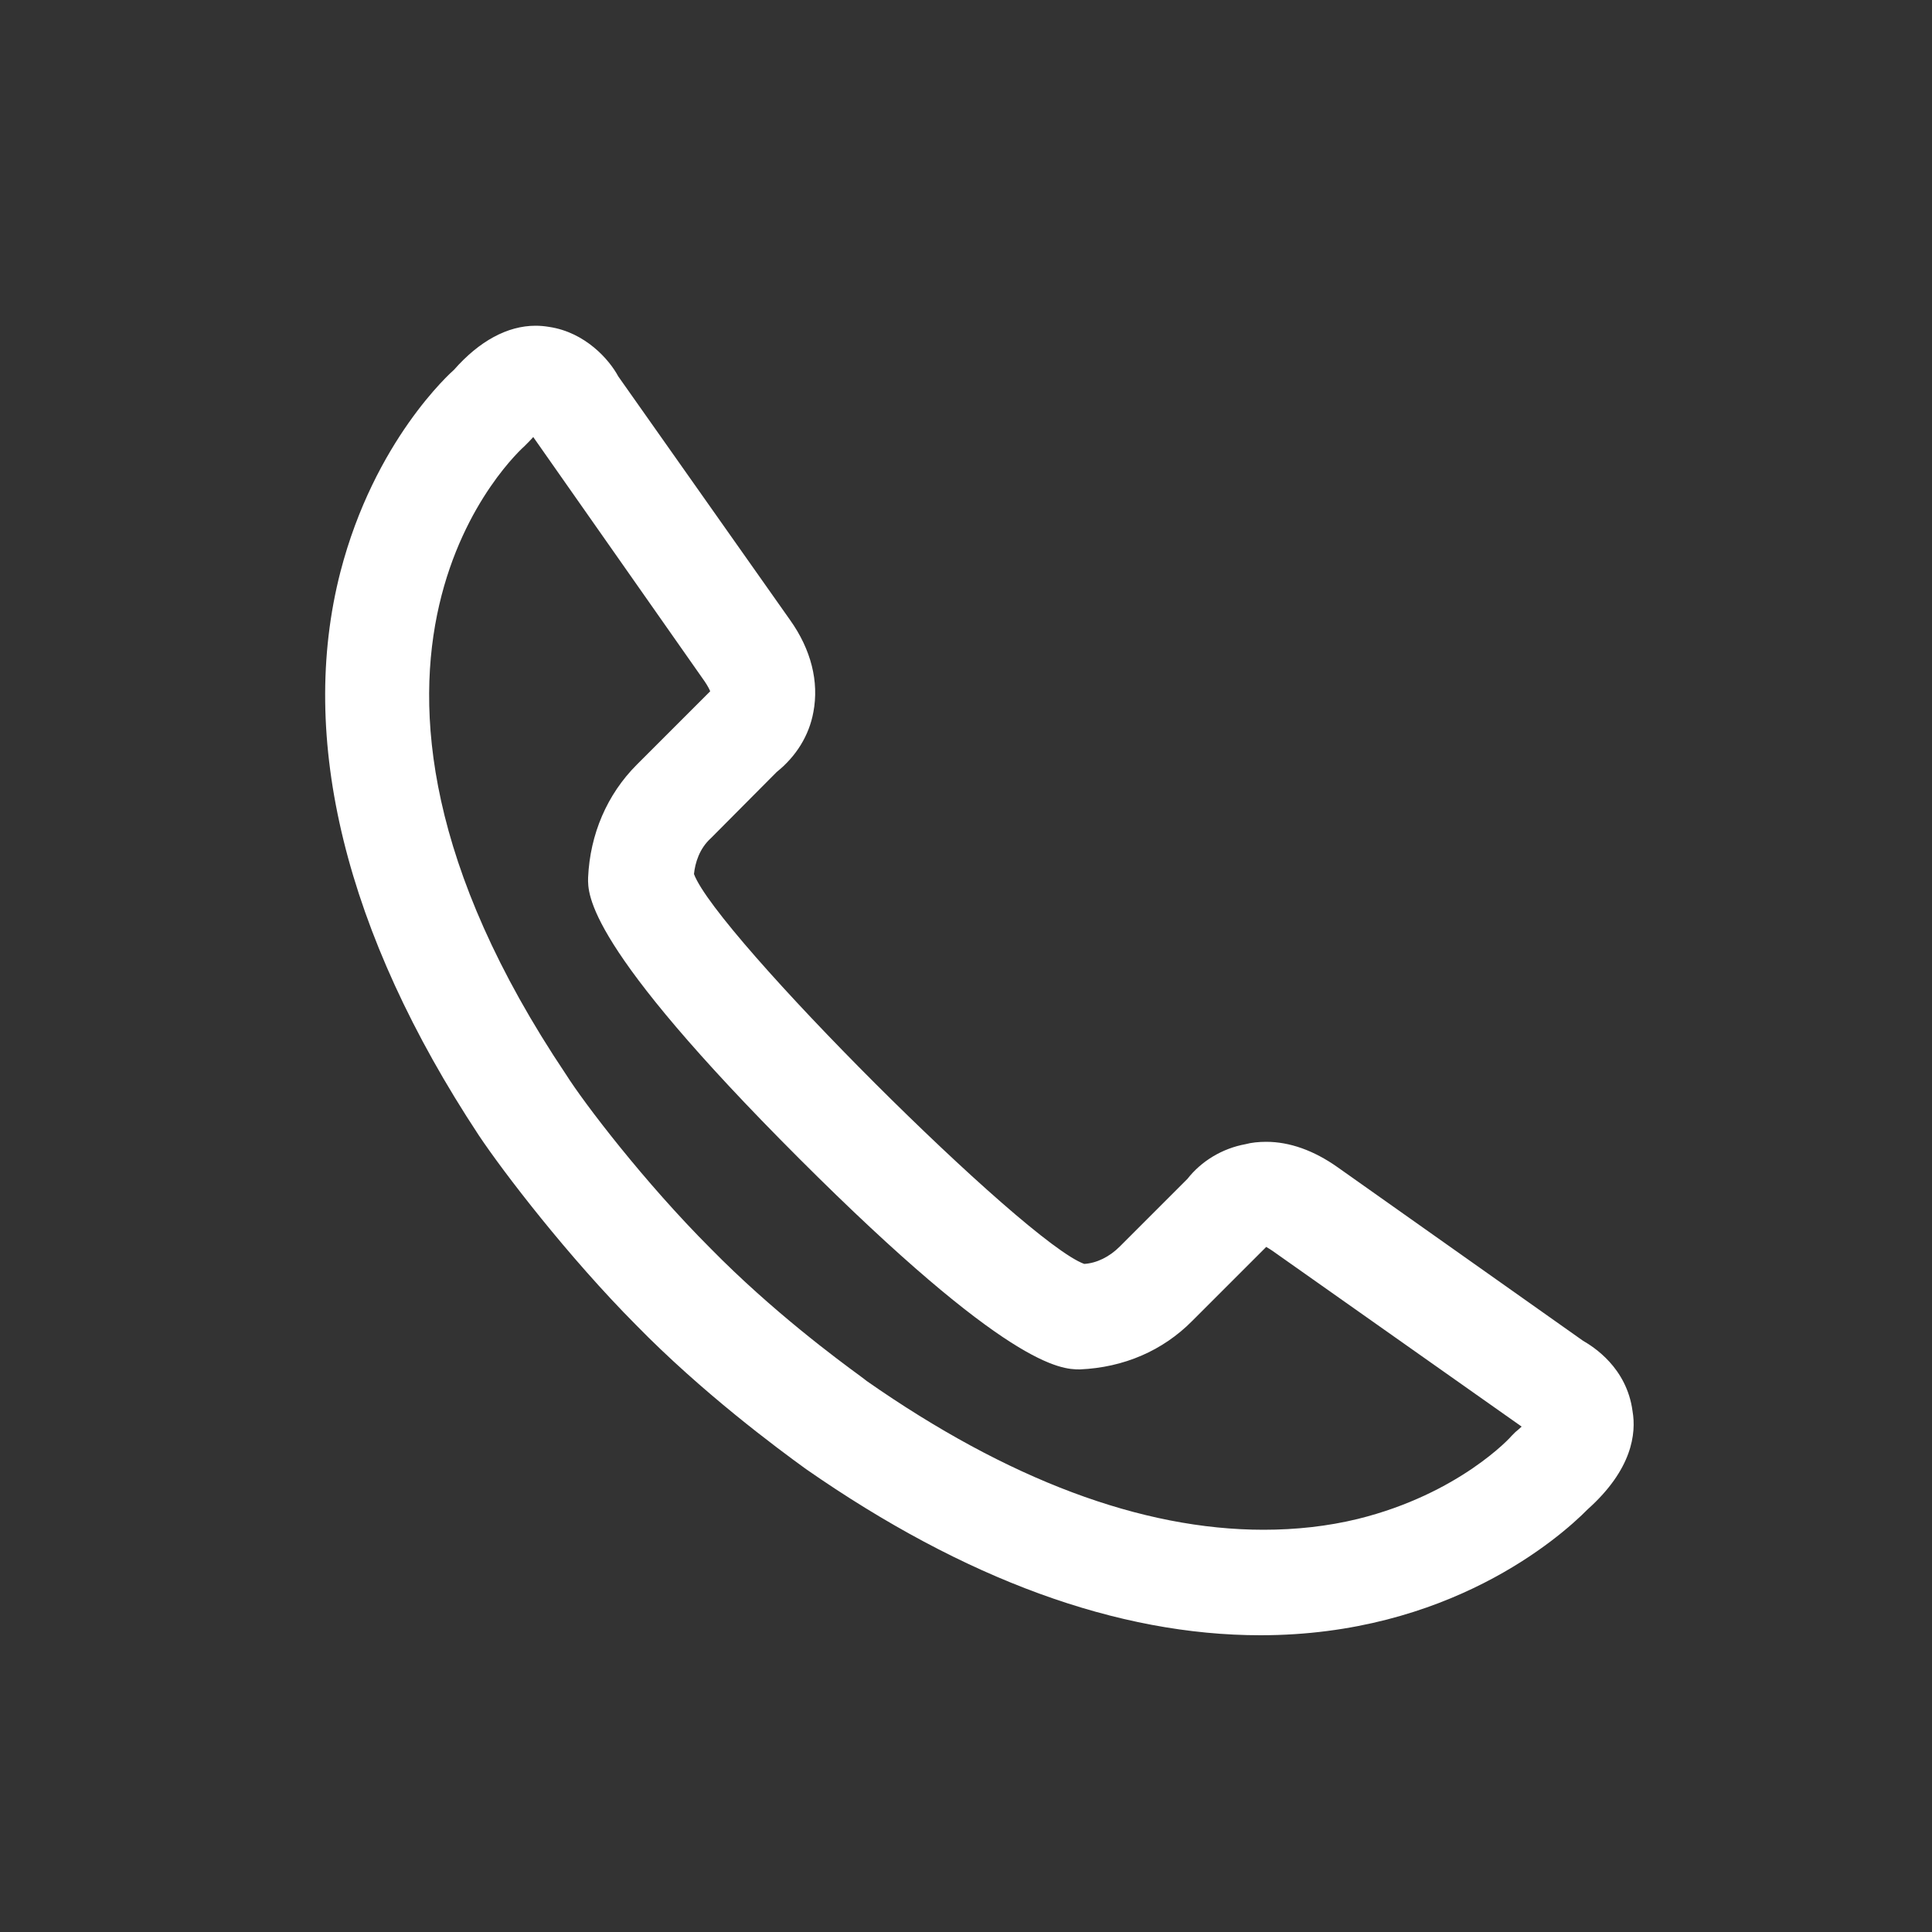 <?xml version="1.0" encoding="utf-8"?>
<!-- Generator: Adobe Illustrator 25.0.0, SVG Export Plug-In . SVG Version: 6.00 Build 0)  -->
<svg version="1.1" id="Layer_1" xmlns="http://www.w3.org/2000/svg" xmlns:xlink="http://www.w3.org/1999/xlink" x="0px" y="0px"
	 width="50px" height="50px" viewBox="0 0 50 50" style="enable-background:new 0 0 50 50;" xml:space="preserve">
<rect x="0" y="0" width="50" height="50" fill="#333333" stroke="none"/>
<style type="text/css">
	.st0{fill:#FFFFFF;}
</style>
<path class="st0" d="M42.25,36.52c-0.15-1.13-1.02-1.67-1.28-1.82l-6.35-4.49c-0.62-0.44-1.25-0.66-1.85-0.66
	c-0.19,0-0.39,0.02-0.53,0.06c-0.61,0.11-1.15,0.44-1.51,0.9l-1.75,1.75c-0.27,0.27-0.6,0.43-0.92,0.45
	c-1.53-0.55-9.52-8.53-10.1-10.09c0.03-0.29,0.14-0.66,0.44-0.93l1.7-1.71c0.51-0.41,0.84-0.95,0.95-1.55
	c0.15-0.79-0.06-1.62-0.6-2.38L16,9.74c-0.23-0.43-0.85-1.14-1.79-1.28c-0.12-0.02-0.23-0.03-0.35-0.03c-0.73,0-1.46,0.4-2.11,1.14
	c-0.08,0.07-2.06,1.83-2.94,5.23c-1.11,4.31,0.13,9.35,3.58,14.58c0.64,0.96,2.32,3.15,4.07,4.91c1.71,1.75,3.64,3.18,4.4,3.73
	c4.11,2.86,8.07,4.3,11.76,4.3c4.85,0,7.73-2.51,8.47-3.26C42.24,38.03,42.35,37.1,42.25,36.52z M13.58,11.54
	c0,0,0.19-0.19,0.22-0.23l4.44,6.33c0.08,0.12,0.12,0.2,0.14,0.25l-1.9,1.9c-0.77,0.77-1.21,1.8-1.26,2.92
	c-0.01,0.44-0.05,1.76,5.46,7.27c5.41,5.41,6.78,5.46,7.26,5.46c0,0,0.01,0,0.01,0c1.13-0.05,2.14-0.48,2.91-1.26l1.91-1.91
	c0.05,0.03,0.12,0.07,0.23,0.15l6.38,4.5c-0.04,0.04-0.1,0.09-0.16,0.14l-0.1,0.1c-0.01,0.02-1.35,1.5-3.98,2.15
	c-0.78,0.19-1.6,0.28-2.44,0.28c-3.16,0-6.62-1.3-10.27-3.85c0,0-0.1-0.08-0.17-0.13c-0.56-0.41-2.27-1.67-3.87-3.3
	c-1.72-1.72-3.28-3.77-3.74-4.5C7.41,17.02,13.49,11.62,13.58,11.54z"/>
</svg>
